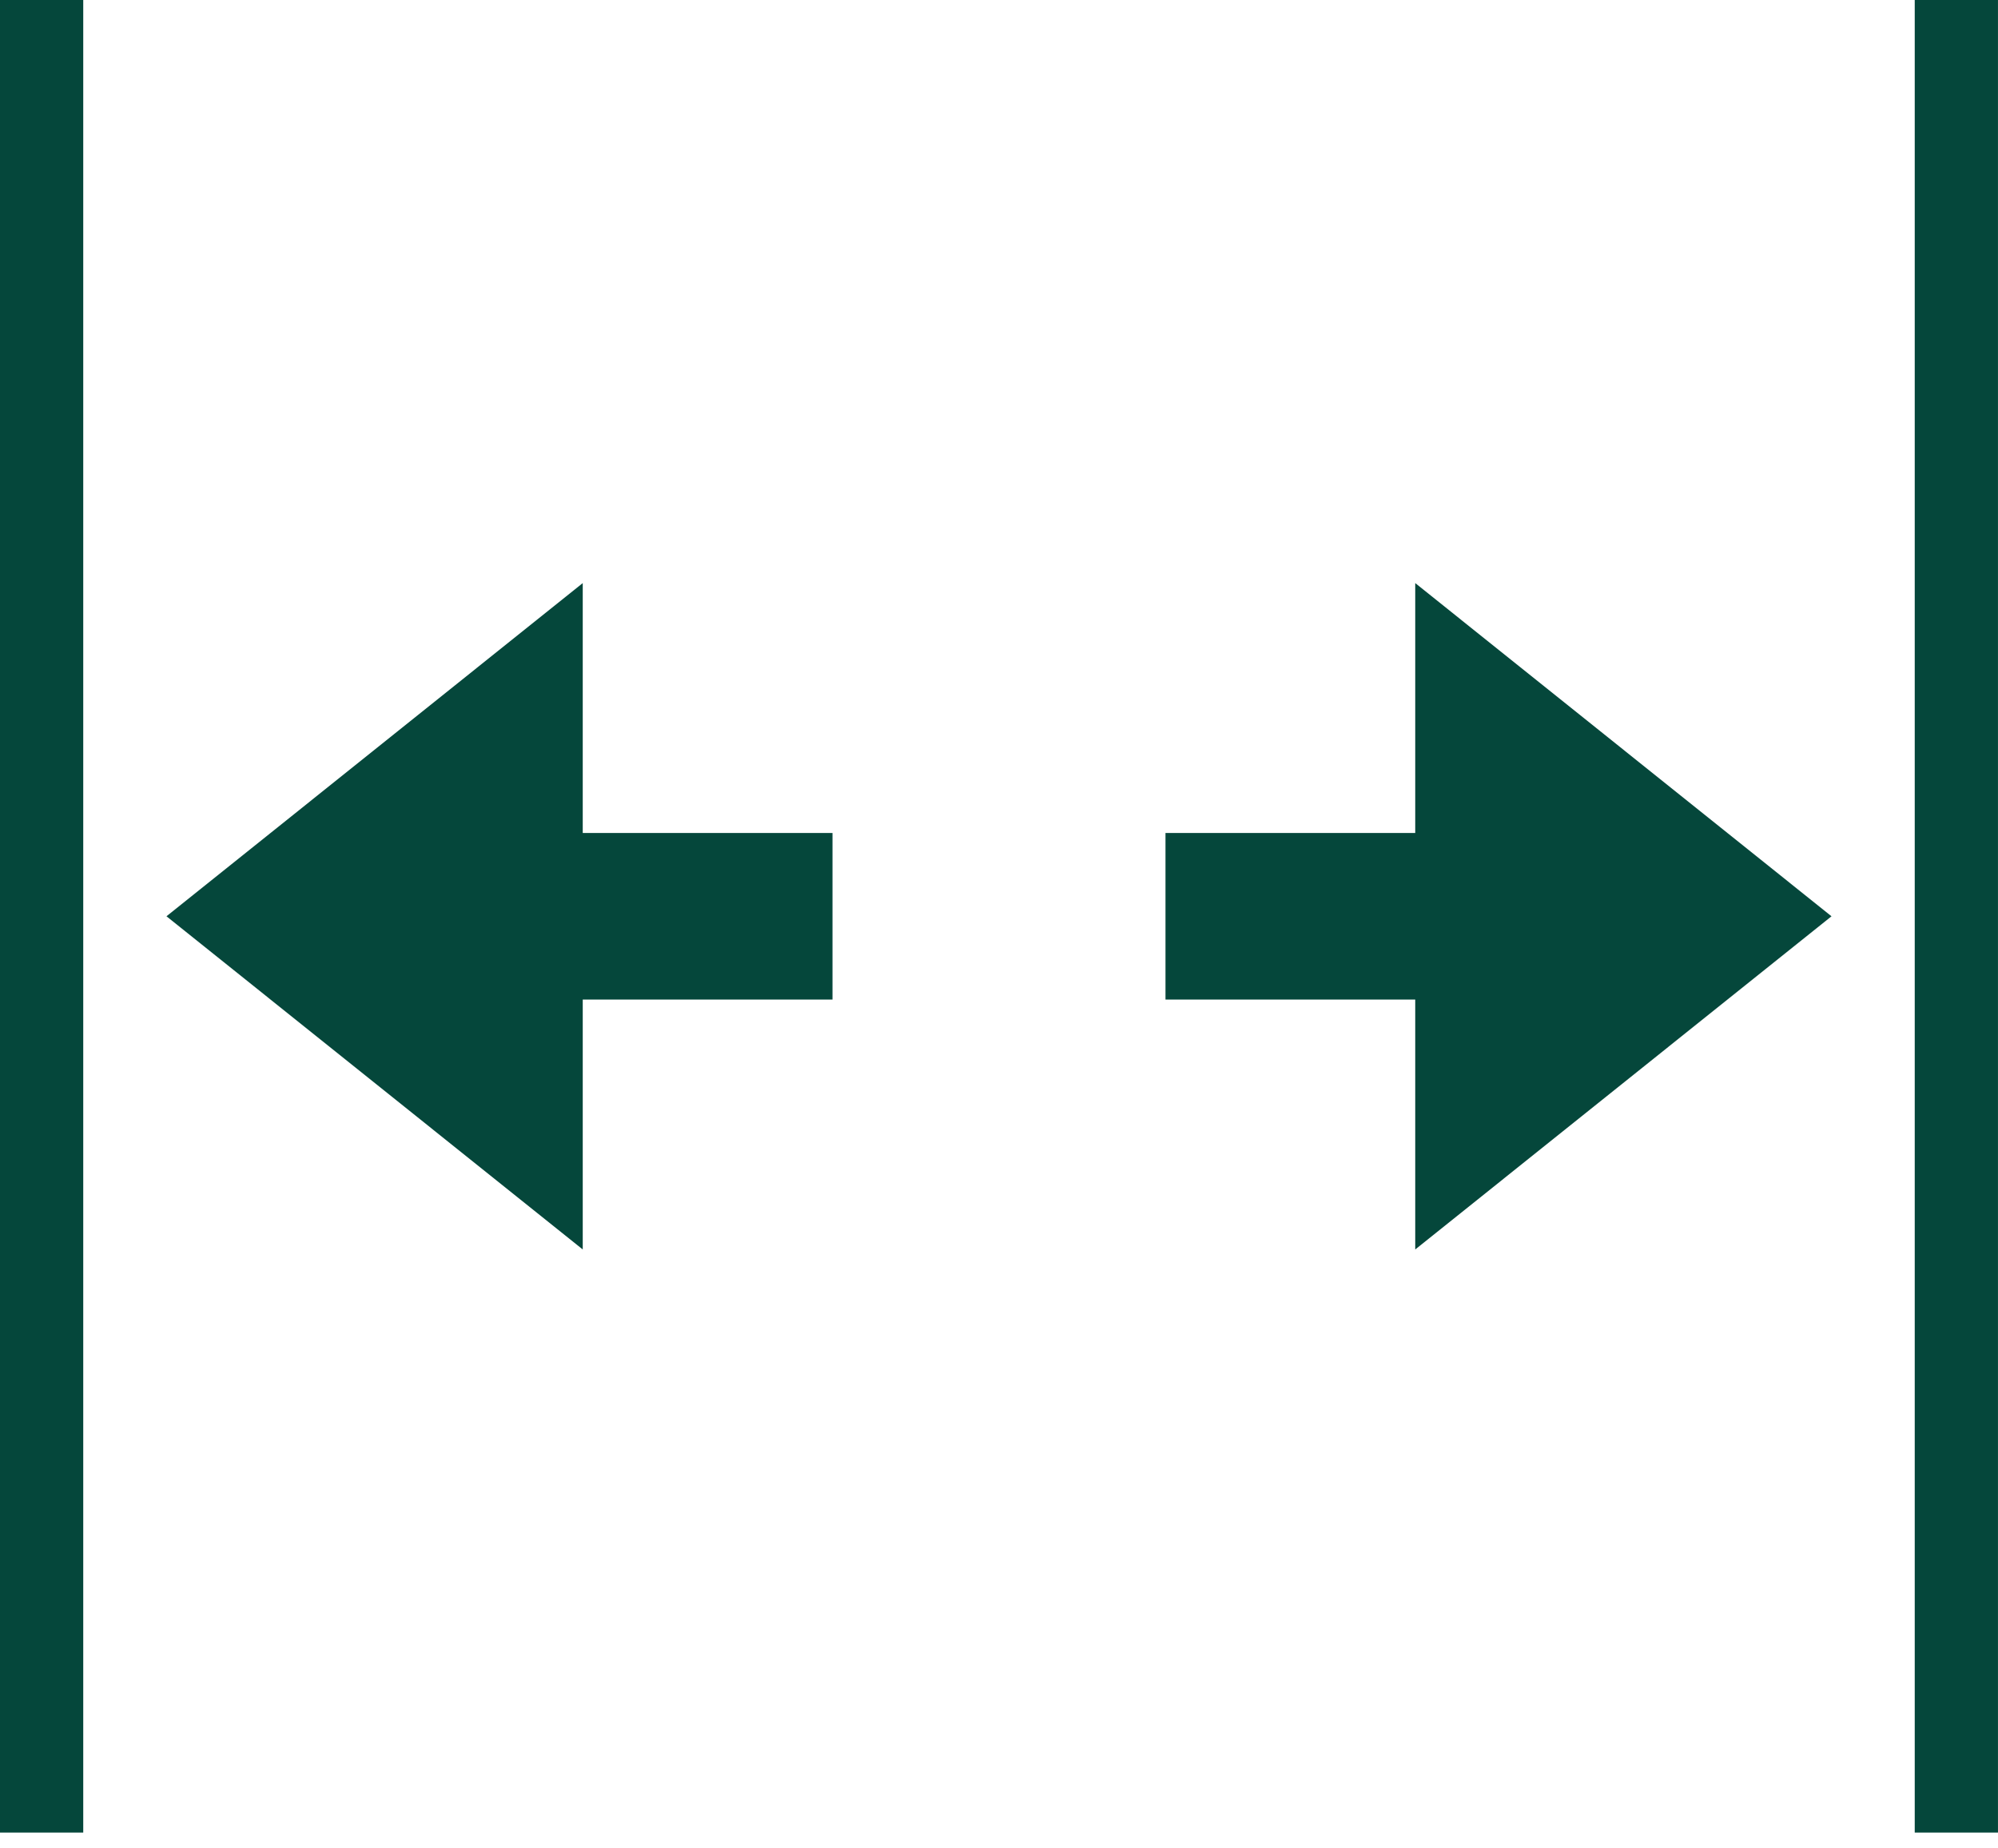 <?xml version="1.0" encoding="utf-8"?>
<svg xmlns="http://www.w3.org/2000/svg" width="80" height="74" viewBox="0 0 80 74" fill="none">
  <path d="M73.333 36.683L56.666 23.344V33.348H46.666V40.018H56.666V50.022L73.333 36.683Z" fill="#05473B"/>
  <path d="M79.999 0H76.666V73.366H79.999V0Z" fill="#05473B"/>
  <path d="M6.666 36.683L23.333 50.022V40.018H33.333V33.348H23.333V23.344L6.666 36.683Z" fill="#05473B"/>
  <path d="M3.333 0H0V73.366H3.333V0Z" fill="#05473B"/>
</svg>